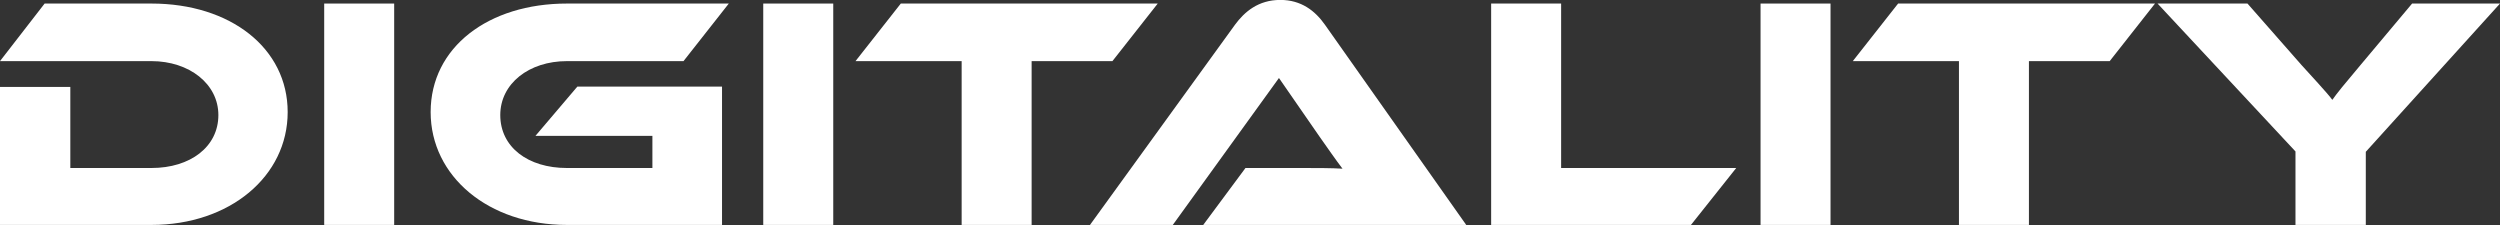 <svg width="100" height="9" viewBox="0 0 100 9" fill="none" xmlns="http://www.w3.org/2000/svg">
<rect x="0" y="0" width="100" height="9" fill="#333333" stroke="none"/>
<path d="M11.507 4.483C11.507 7.051 9.195 8.997 6.058 8.997H0V3.477H2.813V6.72H6.058C7.613 6.72 8.735 5.873 8.735 4.602C8.735 3.358 7.572 2.445 6.058 2.445H0L1.785 0.142H6.058C9.222 0.142 11.507 1.929 11.507 4.483Z" fill="white"/>
<path d="M15.767 0.142V8.997H12.968V0.142H15.767Z" fill="white"/>
<path d="M21.417 5.436L23.094 3.464H28.881V8.997H22.675C19.538 8.997 17.226 7.051 17.226 4.483C17.226 1.889 19.538 0.142 22.675 0.142H29.152L27.34 2.445H22.675C21.16 2.445 20.011 3.345 20.011 4.602C20.011 5.886 21.12 6.72 22.675 6.72H26.096V5.436H21.417Z" fill="white"/>
<path d="M33.33 0.142V8.997H30.53V0.142H33.33Z" fill="white"/>
<path d="M36.032 0.142H46.309L44.497 2.445H41.265V8.997H38.466V2.445H34.22L36.032 0.142Z" fill="white"/>
<path d="M58.649 8.997H48.129L49.819 6.72H52.091C52.632 6.72 53.267 6.72 53.7 6.747C53.456 6.429 53.078 5.886 52.78 5.463L51.158 3.12L46.912 8.997H43.599L49.4 0.989C49.779 0.473 50.333 -0.003 51.212 -0.003C52.05 -0.003 52.605 0.433 52.997 0.989L58.649 8.997Z" fill="white"/>
<path d="M62.445 6.72H69.449L67.638 8.997H59.646V0.142H62.445V6.72Z" fill="white"/>
<path d="M73.221 0.142V8.997H70.422V0.142H73.221Z" fill="white"/>
<path d="M75.924 0.142H86.2L84.388 2.445H81.157V8.997H78.358V2.445H74.112L75.924 0.142Z" fill="white"/>
<path d="M96.484 0.142H100L94.632 6.072V8.997H91.819V6.058L86.302 0.142H89.899L92.063 2.604C92.347 2.922 93.104 3.729 93.293 3.994C93.469 3.742 93.78 3.358 94.429 2.591L96.484 0.142Z" fill="white"/>
</svg>
